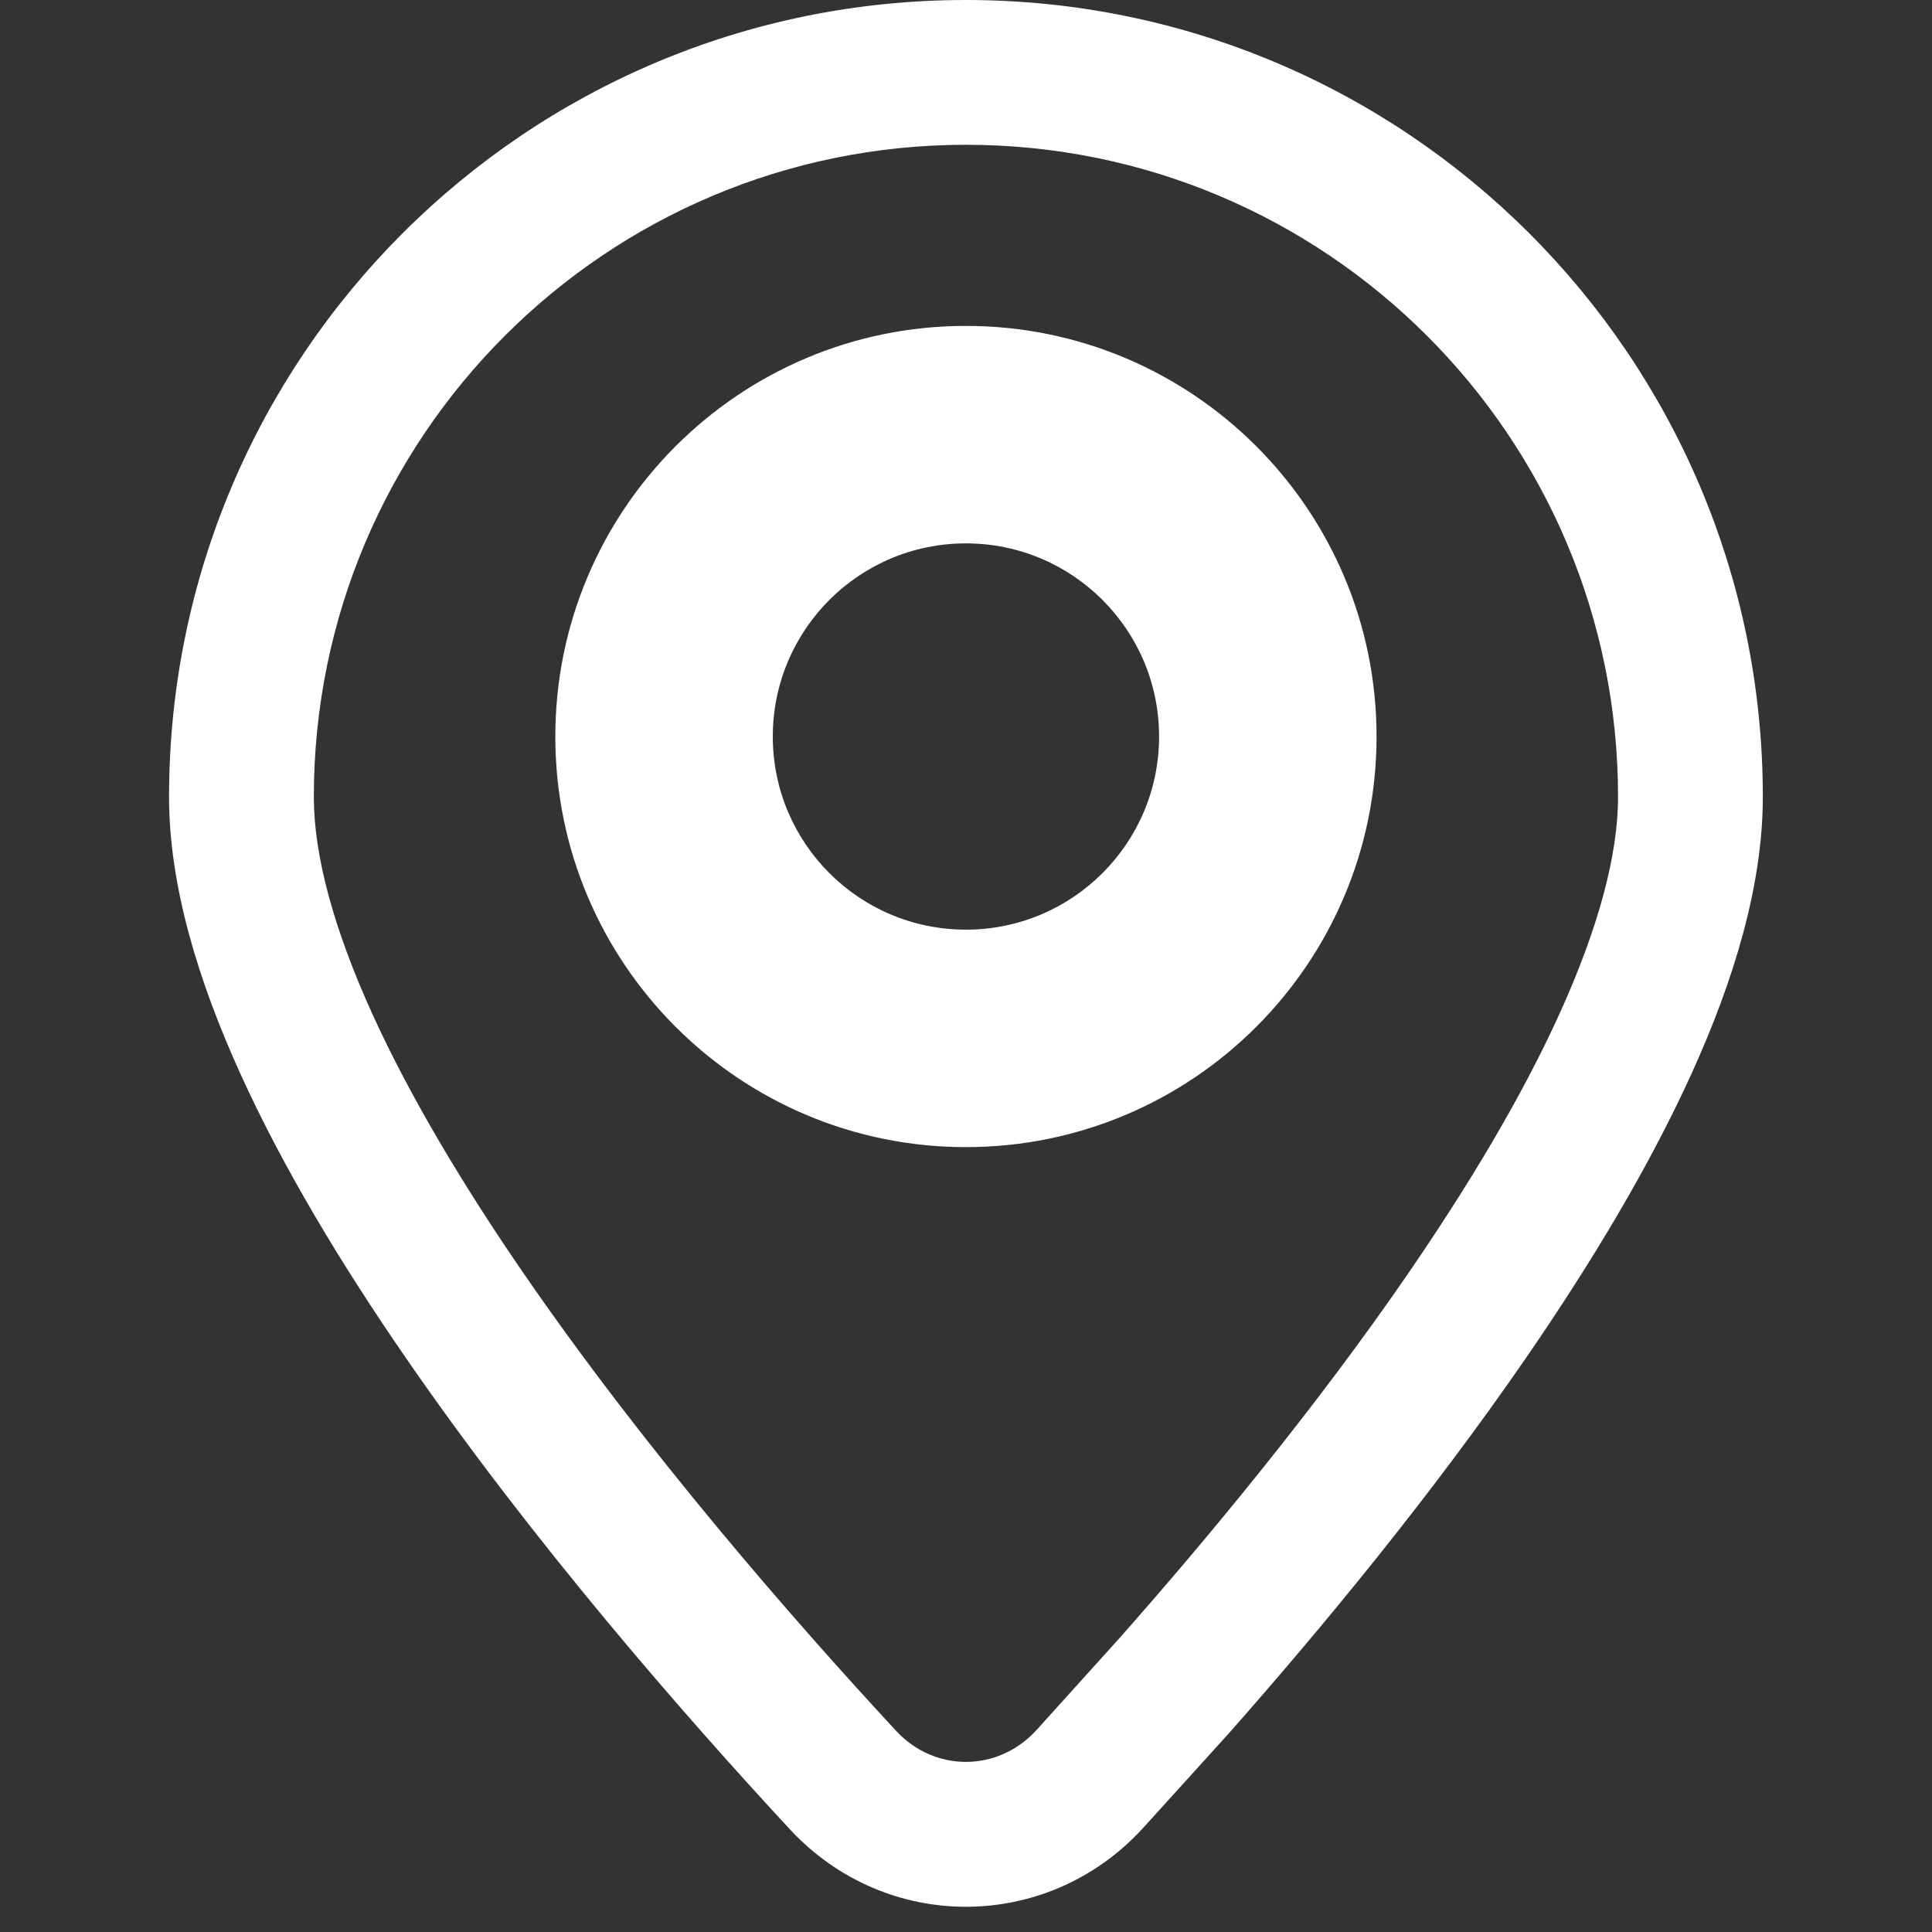 <?xml version="1.0" encoding="UTF-8"?> <svg xmlns="http://www.w3.org/2000/svg" width="16" height="16" viewBox="0 0 16 16" fill="none"><rect x="0" y="0" width="16" height="16" fill="#333333" stroke="none"/><path d="M7.999 0C11.644 3.5168e-05 14.599 2.955 14.599 6.6C14.599 7.333 14.358 8.123 14.008 8.893C13.655 9.669 13.172 10.469 12.645 11.235C11.854 12.385 10.943 13.488 10.172 14.36L9.457 15.149C8.664 16.005 7.334 16.005 6.541 15.149C5.677 14.217 4.409 12.768 3.354 11.235C2.826 10.469 2.343 9.669 1.991 8.893C1.641 8.123 1.4 7.333 1.4 6.6C1.4 2.955 4.354 0 7.999 0ZM7.999 1.199C5.017 1.199 2.599 3.617 2.599 6.6C2.599 7.089 2.766 7.698 3.083 8.396C3.397 9.086 3.839 9.823 4.343 10.555C5.351 12.019 6.574 13.42 7.421 14.334C7.739 14.677 8.259 14.677 8.578 14.334L9.274 13.563C10.023 12.715 10.9 11.653 11.656 10.555C12.159 9.823 12.602 9.086 12.915 8.396C13.232 7.698 13.4 7.089 13.4 6.6C13.4 3.617 10.982 1.199 7.999 1.199ZM7.999 2.699C9.877 2.699 11.4 4.222 11.4 6.1C11.4 7.977 9.877 9.5 7.999 9.5C6.122 9.5 4.599 7.977 4.599 6.1C4.599 4.222 6.122 2.699 7.999 2.699ZM7.999 4.5C7.116 4.5 6.4 5.216 6.4 6.1C6.4 6.983 7.116 7.699 7.999 7.699C8.883 7.699 9.599 6.983 9.599 6.1C9.599 5.216 8.883 4.5 7.999 4.5Z" fill="white"></path><circle cx="8" cy="6.1" r="2.5" stroke="white" stroke-width="1.2"></circle></svg> 
